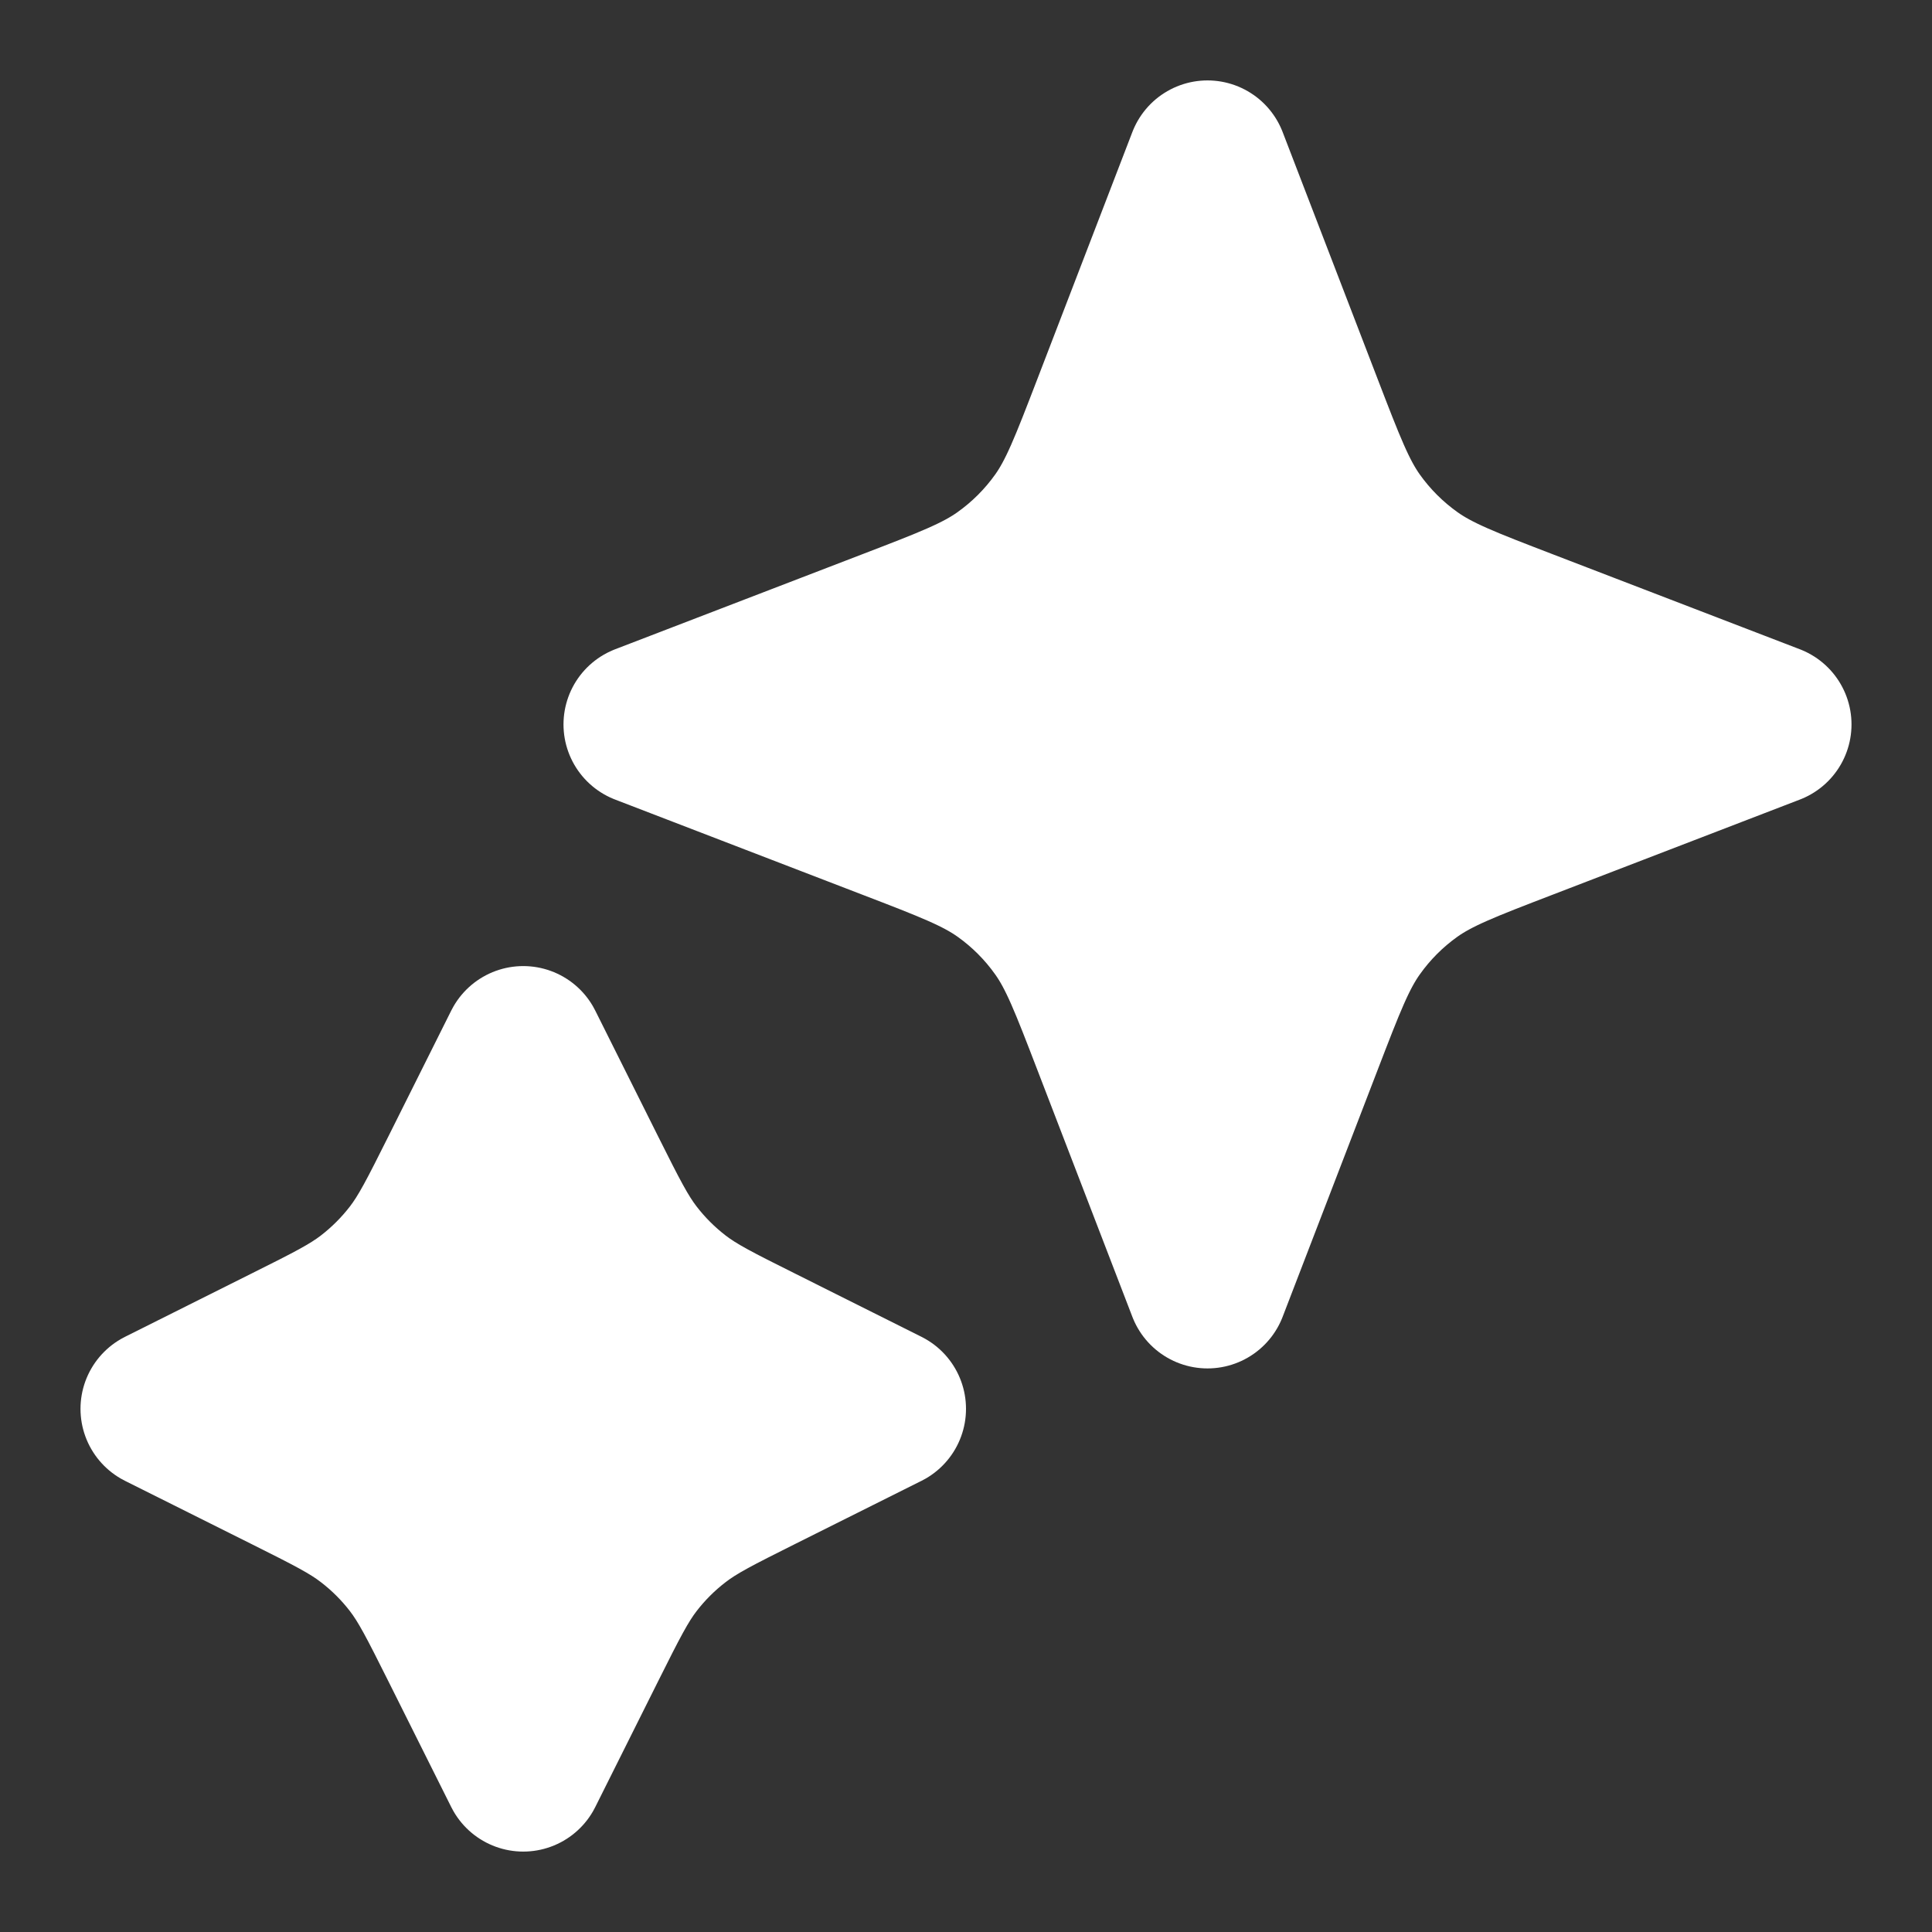 <svg width="24" height="24" viewBox="0 0 24 24" fill="none" xmlns="http://www.w3.org/2000/svg">
<rect x="0" y="0" width="24" height="24" fill="#333333" stroke="none"/>
<path d="M6.5 13.001L7.284 14.57C7.55 15.101 7.683 15.366 7.86 15.596C8.017 15.8 8.2 15.983 8.405 16.141C8.635 16.318 8.9 16.451 9.431 16.716L11 17.501L9.431 18.285C8.9 18.551 8.635 18.683 8.405 18.861C8.2 19.018 8.017 19.201 7.86 19.405C7.683 19.635 7.55 19.901 7.284 20.432L6.5 22.001L5.716 20.432C5.45 19.901 5.317 19.635 5.14 19.405C4.983 19.201 4.8 19.018 4.595 18.861C4.365 18.683 4.1 18.551 3.569 18.285L2 17.501L3.569 16.716C4.1 16.451 4.365 16.318 4.595 16.141C4.8 15.983 4.983 15.8 5.14 15.596C5.317 15.366 5.45 15.101 5.716 14.57L6.5 13.001Z" fill="white" stroke="white" stroke-width="2" stroke-linecap="round" stroke-linejoin="round"/>
<path d="M15 1.999L16.179 5.064C16.461 5.797 16.602 6.163 16.821 6.472C17.015 6.745 17.254 6.984 17.527 7.178C17.836 7.398 18.202 7.539 18.936 7.821L22 8.999L18.936 10.178C18.202 10.46 17.836 10.601 17.527 10.82C17.254 11.014 17.015 11.253 16.821 11.527C16.602 11.835 16.461 12.202 16.179 12.935L15 15.999L13.821 12.935C13.539 12.202 13.398 11.835 13.179 11.527C12.985 11.253 12.746 11.014 12.473 10.82C12.164 10.601 11.798 10.46 11.064 10.178L8 8.999L11.064 7.821C11.798 7.539 12.164 7.398 12.473 7.178C12.746 6.984 12.985 6.745 13.179 6.472C13.398 6.163 13.539 5.797 13.821 5.064L15 1.999Z" fill="white" stroke="white" stroke-width="2" stroke-linecap="round" stroke-linejoin="round"/>
</svg>
